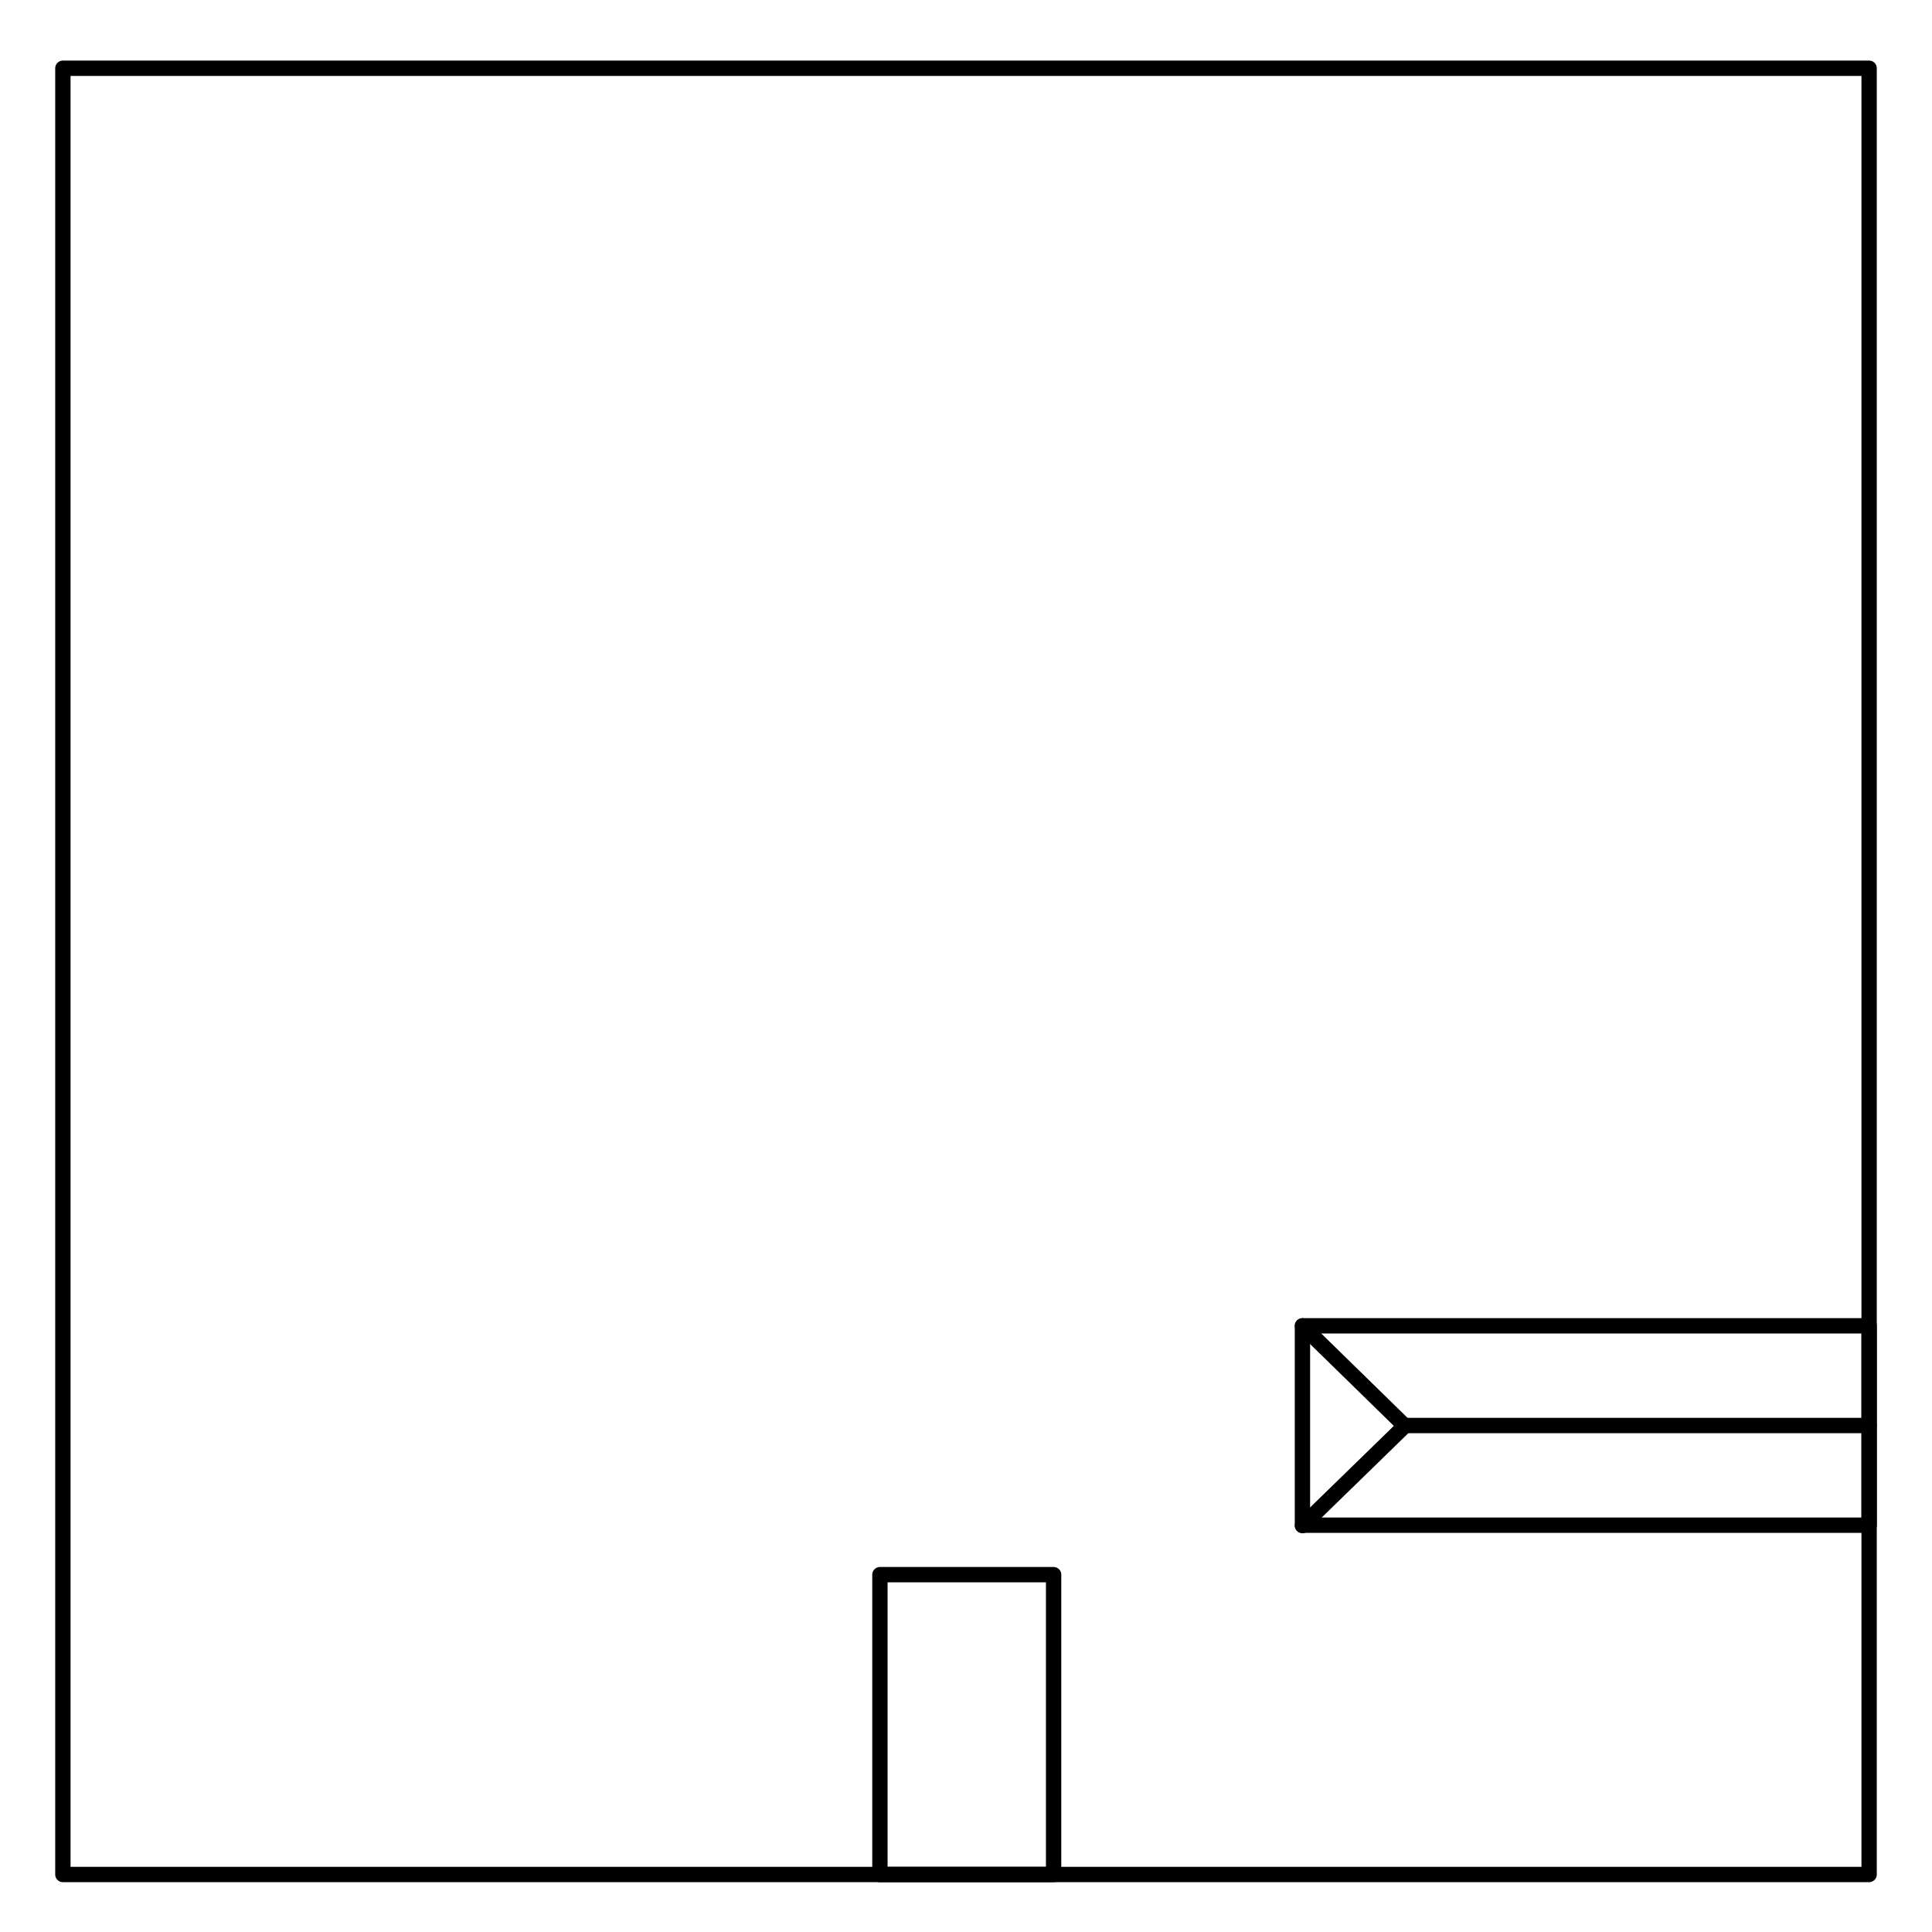 <?xml version="1.0" encoding="UTF-8"?>
<svg id="Livello_1" data-name="Livello 1" xmlns="http://www.w3.org/2000/svg" viewBox="0 0 50.39 50.39">
  <defs>
    <style>
      .cls-1 {
        fill: none;
        stroke: #000;
        stroke-linecap: round;
        stroke-linejoin: round;
        stroke-width: .4px;
      }
    </style>
  </defs>
  <polyline class="cls-1" points="33.97 39.79 36.64 37.19 33.97 34.58"/>
  <line class="cls-1" x1="36.64" y1="37.18" x2="48.75" y2="37.18"/>
  <rect class="cls-1" x="1.64" y="1.78" width="47.11" height="47.11"/>
  <polygon class="cls-1" points="25.22 48.89 22.95 48.89 22.95 44.98 22.95 41.07 25.22 41.07 27.48 41.07 27.48 44.98 27.48 48.89 25.22 48.89"/>
  <rect class="cls-1" x="33.97" y="34.58" width="14.78" height="5.2"/>
</svg>